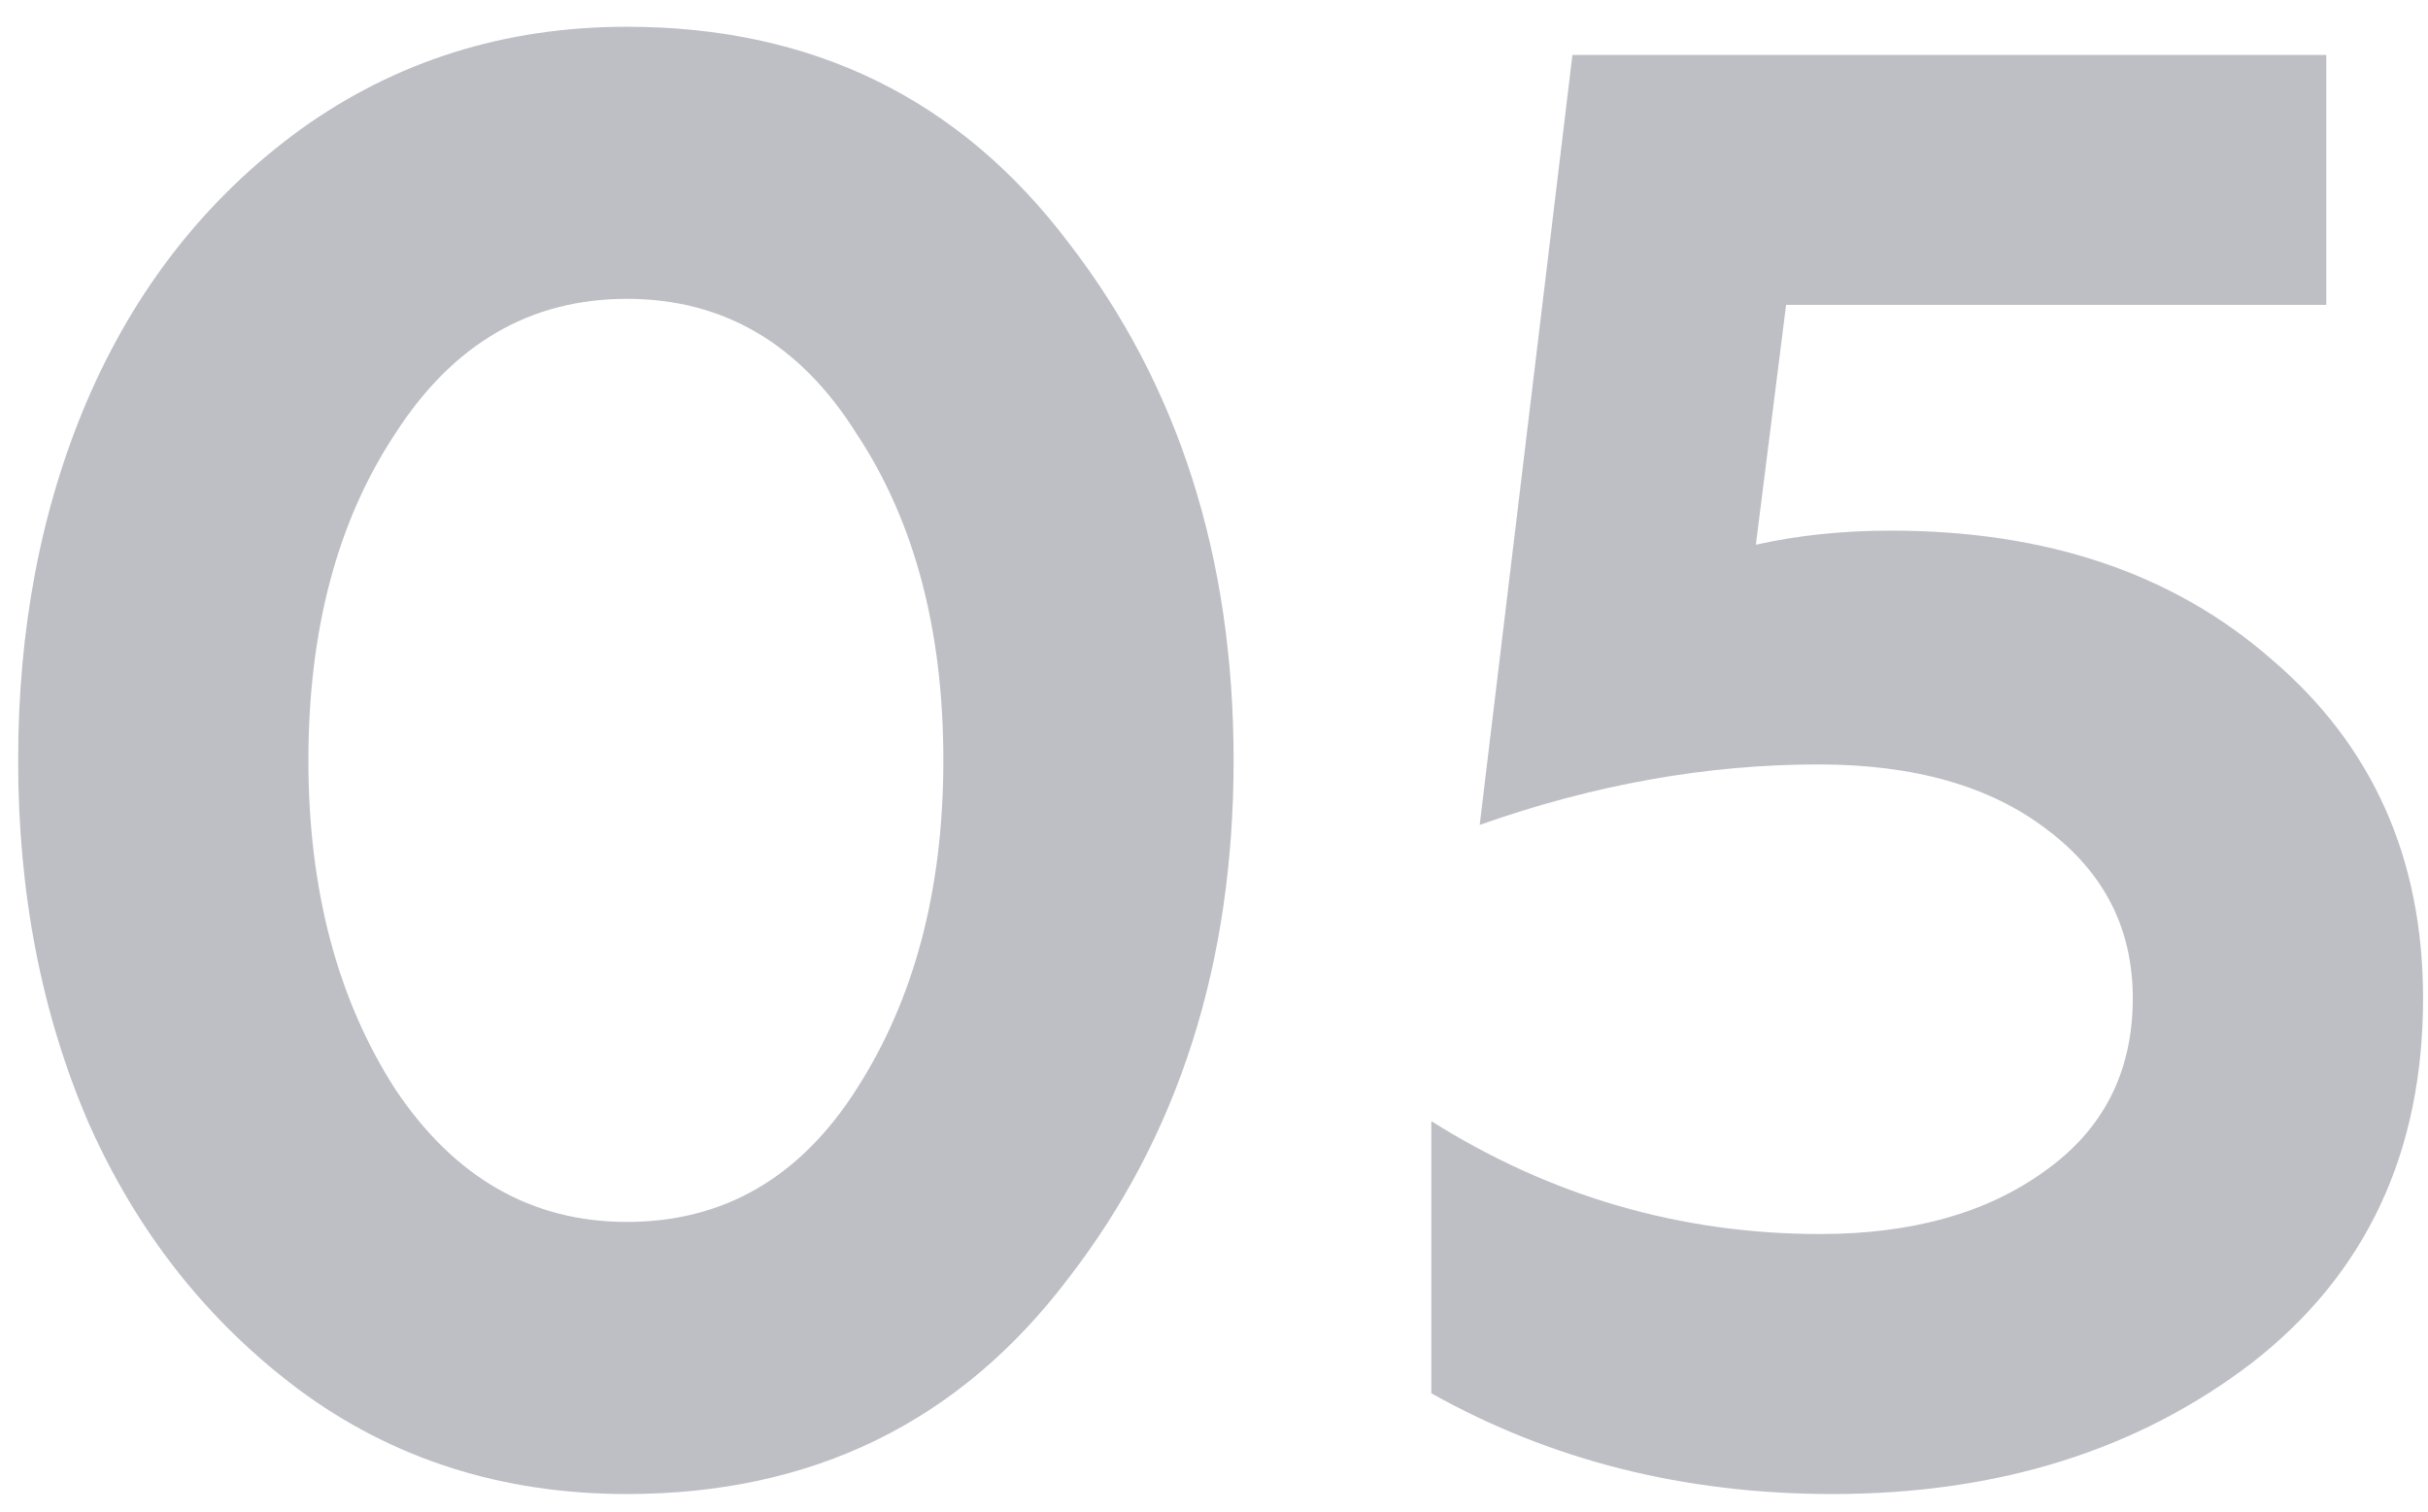 <?xml version="1.0" encoding="UTF-8"?> <svg xmlns="http://www.w3.org/2000/svg" width="53" height="33" viewBox="0 0 53 33" fill="none"><path d="M13.684 32.616C10.956 32.616 8.566 31.853 6.512 30.328C4.518 28.832 2.992 26.896 1.936 24.52C0.91 22.144 0.396 19.504 0.396 16.6C0.396 13.725 0.895 11.115 1.892 8.768C2.948 6.304 4.503 4.324 6.556 2.828C8.639 1.332 11.015 0.584 13.684 0.584C17.732 0.584 20.944 2.153 23.32 5.292C25.726 8.401 26.928 12.171 26.928 16.6C26.928 21.029 25.726 24.799 23.32 27.908C20.944 31.047 17.732 32.616 13.684 32.616ZM8.624 23.772C9.915 25.708 11.602 26.676 13.684 26.676C15.796 26.676 17.468 25.708 18.7 23.772C19.962 21.807 20.592 19.416 20.592 16.6C20.592 13.755 19.962 11.379 18.7 9.472C17.468 7.507 15.796 6.524 13.684 6.524C11.572 6.524 9.886 7.507 8.624 9.472C7.363 11.379 6.732 13.755 6.732 16.6C6.732 19.416 7.363 21.807 8.624 23.772Z" fill="#BDBFC4"></path><path d="M40 32.616C36.773 32.616 33.855 31.883 31.244 30.416V24.476C33.855 26.119 36.685 26.94 39.736 26.94C41.73 26.94 43.358 26.485 44.62 25.576C45.91 24.667 46.556 23.405 46.556 21.792C46.556 20.267 45.925 19.035 44.664 18.096C43.432 17.157 41.775 16.688 39.692 16.688C37.257 16.688 34.793 17.128 32.3 18.008L34.324 1.2H50.78V6.656H38.988L38.328 11.892C39.237 11.687 40.22 11.584 41.276 11.584C44.678 11.584 47.45 12.523 49.592 14.4C51.792 16.277 52.892 18.741 52.892 21.792C52.892 25.165 51.645 27.82 49.152 29.756C46.658 31.663 43.608 32.616 40 32.616Z" fill="#BDBFC4"></path></svg> 